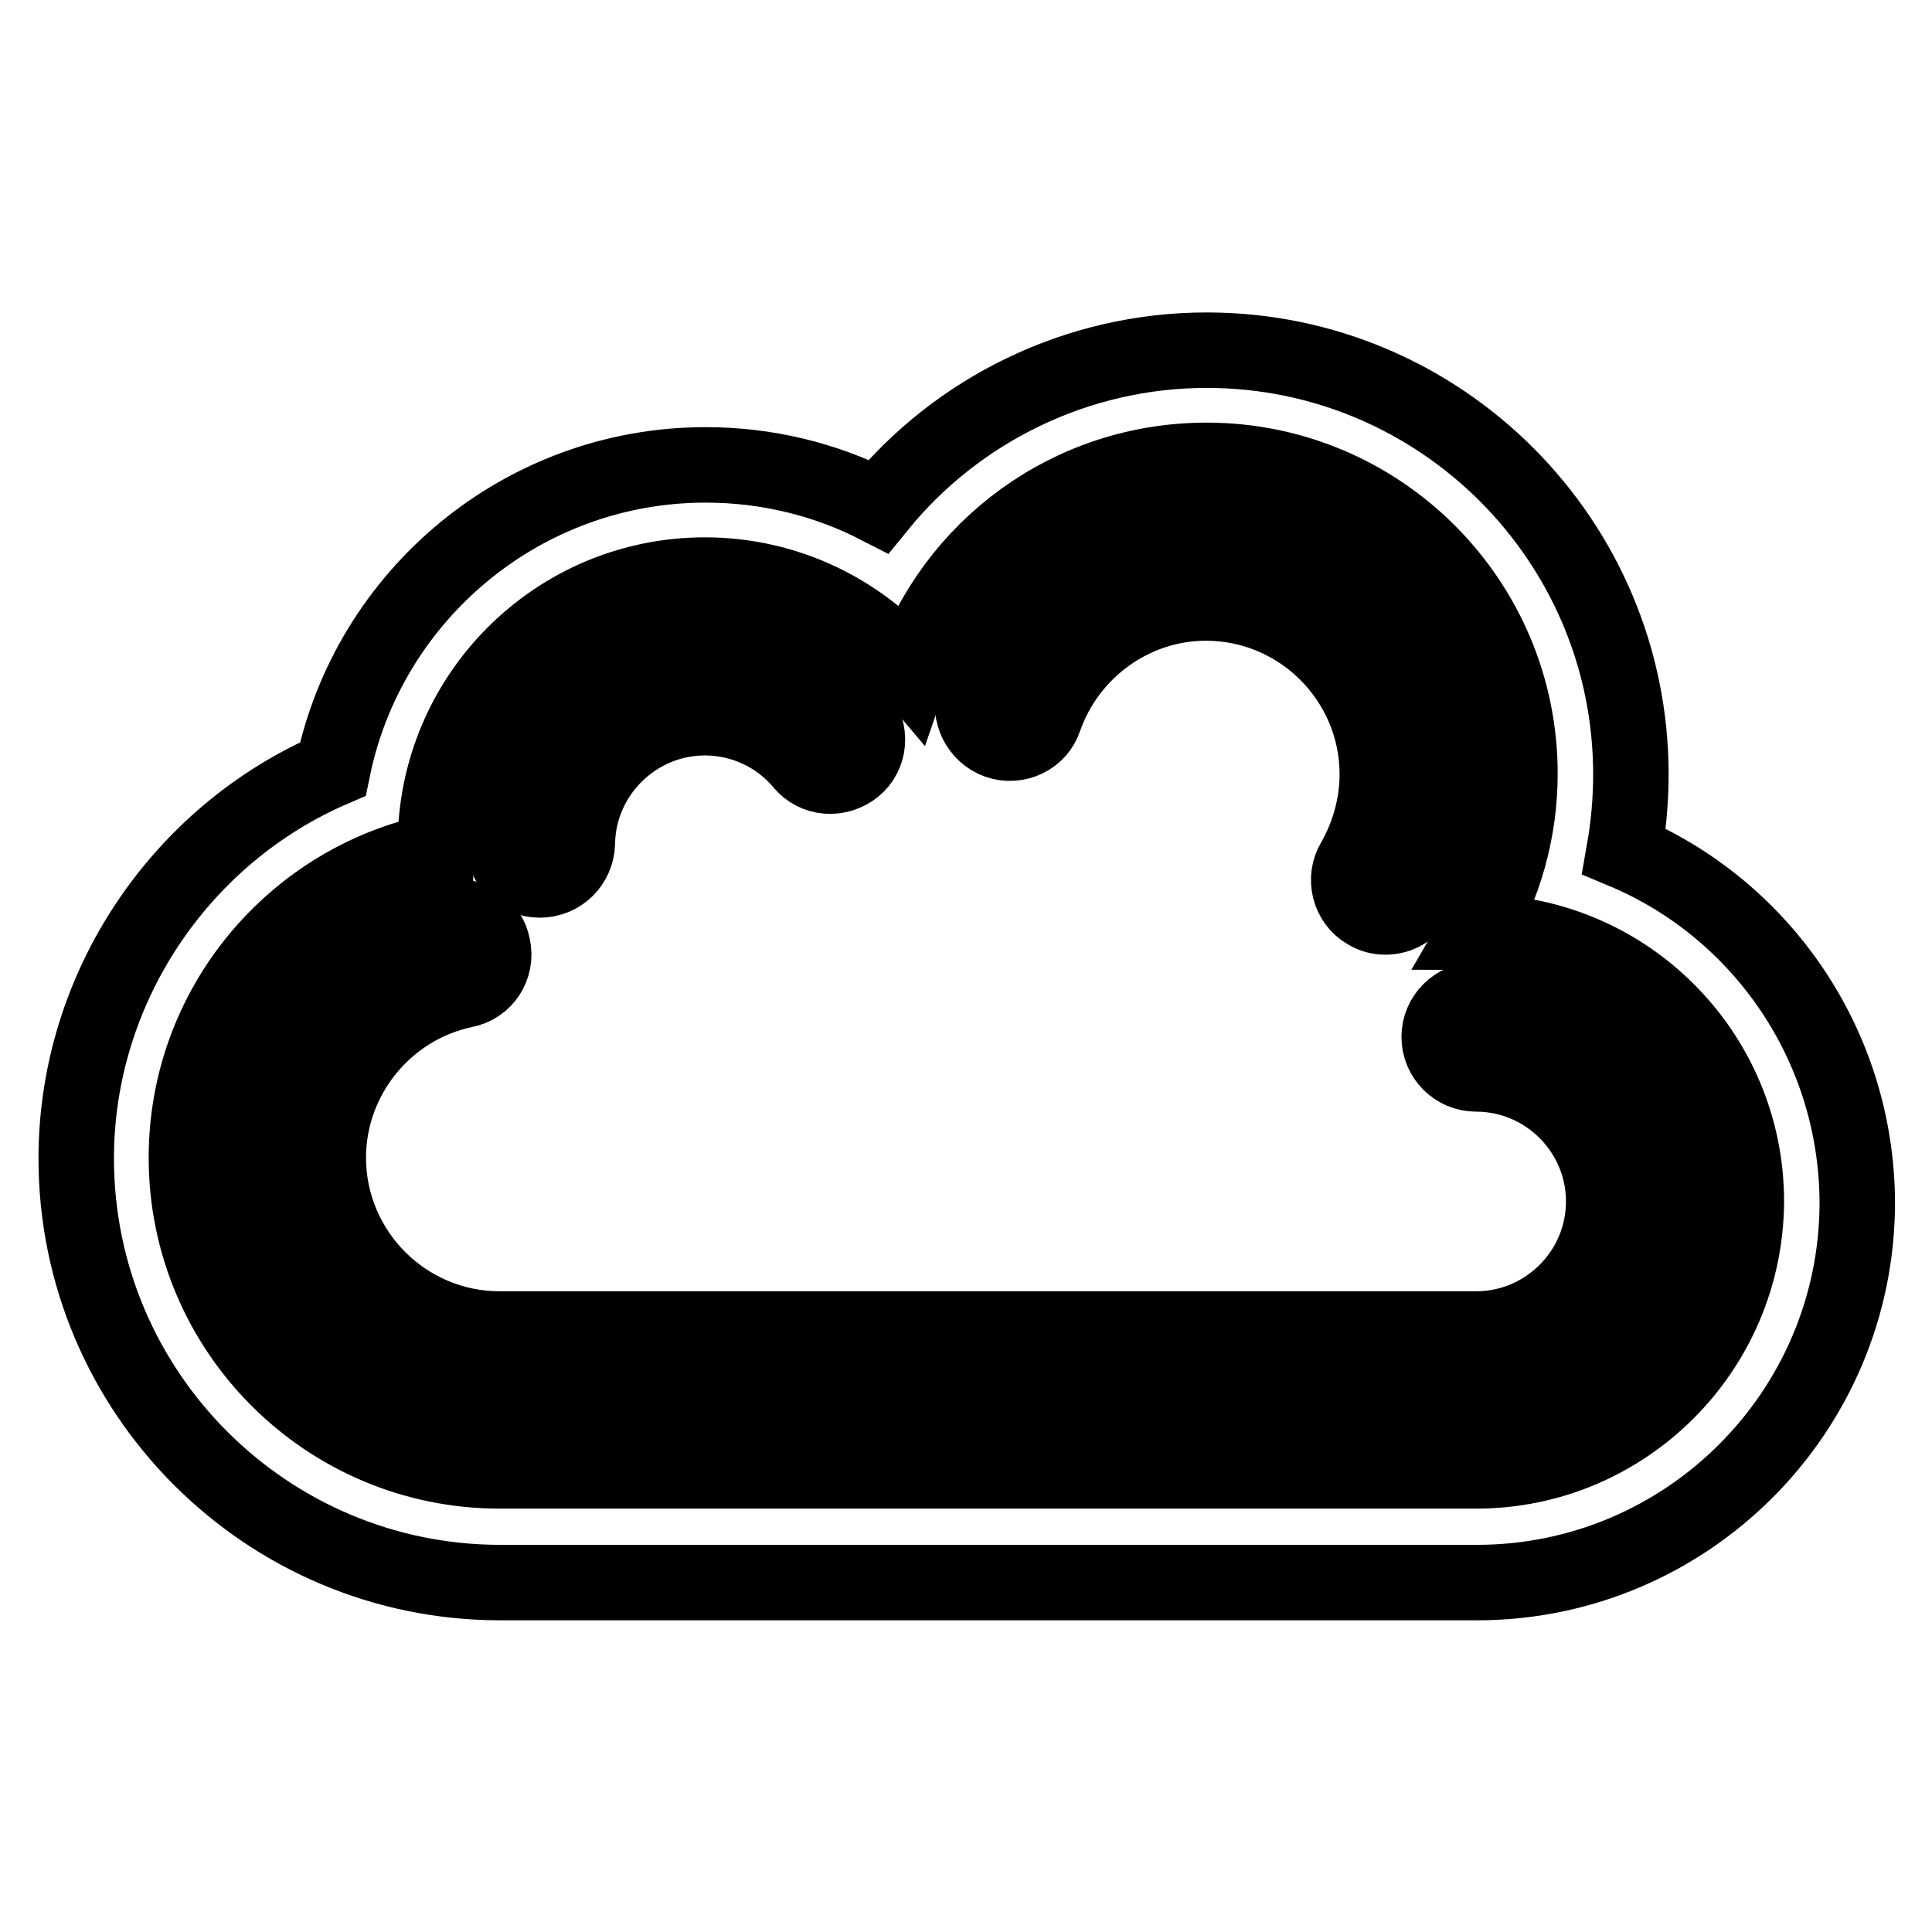 <?xml version="1.0" encoding="utf-8"?>
<!-- Svg Vector Icons : http://www.onlinewebfonts.com/icon -->
<!DOCTYPE svg PUBLIC "-//W3C//DTD SVG 1.1//EN" "http://www.w3.org/Graphics/SVG/1.1/DTD/svg11.dtd">
<svg version="1.1" xmlns="http://www.w3.org/2000/svg" xmlns:xlink="http://www.w3.org/1999/xlink" x="0px" y="0px" viewBox="0 0 256 256" enable-background="new 0 0 256 256" xml:space="preserve">
<g> <path stroke-width="10" fill-opacity="0" stroke="#000000"  d="M215.2,112.8c0.6-3.4,0.9-6.8,0.9-10.2c0-31-25.2-56.2-56.2-56.2c-17.2,0-33.1,7.9-43.5,20.7 c-7-3.6-14.8-5.5-22.9-5.5c-24.3,0-44.7,17.3-49.4,40.3c-20.2,8.7-34,29-34,51.6c0,31,25.2,56.2,56.2,56.2h129.4 c27.8,0,50.4-22.6,50.4-50.4C246,138.4,233.3,120.4,215.2,112.8L215.2,112.8z M195.6,194.9H66.2c-22.9,0-41.5-18.6-41.5-41.5 c0-20,14.2-36.7,33-40.6c0-0.3,0-0.6,0-0.9c0-19.7,16-35.7,35.7-35.7c11,0,20.8,5,27.3,12.7c5.6-16.3,21-27.9,39.2-27.9 c22.9,0,41.5,18.6,41.5,41.5c0,7.7-2.1,14.8-5.7,21c19.7,0,35.7,16,35.7,35.7C231.3,178.9,215.3,194.9,195.6,194.9L195.6,194.9z"/> <path stroke-width="10" fill-opacity="0" stroke="#000000"  d="M195.6,132.5L195.6,132.5c-2.7,0-4.9,2.2-4.9,4.9c0,2.7,2.2,4.9,4.9,4.9c9.3,0,16.9,7.6,16.9,16.9 c0,9.3-7.6,16.9-16.9,16.9H66.2c-12.5,0-22.7-10.2-22.7-22.7c0-10.7,7.6-20,18-22.2c2.7-0.5,4.4-3.1,3.8-5.8 c-0.5-2.7-3.1-4.4-5.8-3.8c-15,3.1-25.9,16.5-25.9,31.8c0,17.9,14.6,32.5,32.5,32.5h129.4c14.7,0,26.7-12,26.7-26.7 C222.3,144.5,210.3,132.5,195.6,132.5L195.6,132.5z M132.2,98.2c2.6,0.9,5.4-0.5,6.2-3c3.2-9.1,11.8-15.3,21.4-15.3 c12.5,0,22.7,10.2,22.7,22.7c0,4-1.1,8-3.1,11.5c-1.4,2.3-0.6,5.4,1.7,6.7c0.8,0.5,1.6,0.7,2.5,0.7c1.7,0,3.3-0.9,4.2-2.4 c2.9-5,4.5-10.7,4.5-16.4c0-17.9-14.6-32.5-32.5-32.5c-13.8,0-26.2,8.8-30.7,21.9C128.3,94.5,129.7,97.3,132.2,98.2L132.2,98.2z  M71.5,116.6L71.5,116.6c2.8,0,4.9-2.2,5-4.8c0.1-9.2,7.7-16.7,16.9-16.7c5,0,9.7,2.2,12.9,6c1.7,2.1,4.8,2.3,6.9,0.6 c2.1-1.7,2.3-4.8,0.6-6.9c-5.1-6.1-12.6-9.5-20.4-9.5c-14.5,0-26.5,11.8-26.7,26.4C66.7,114.3,68.8,116.6,71.5,116.6z"/></g>
</svg>